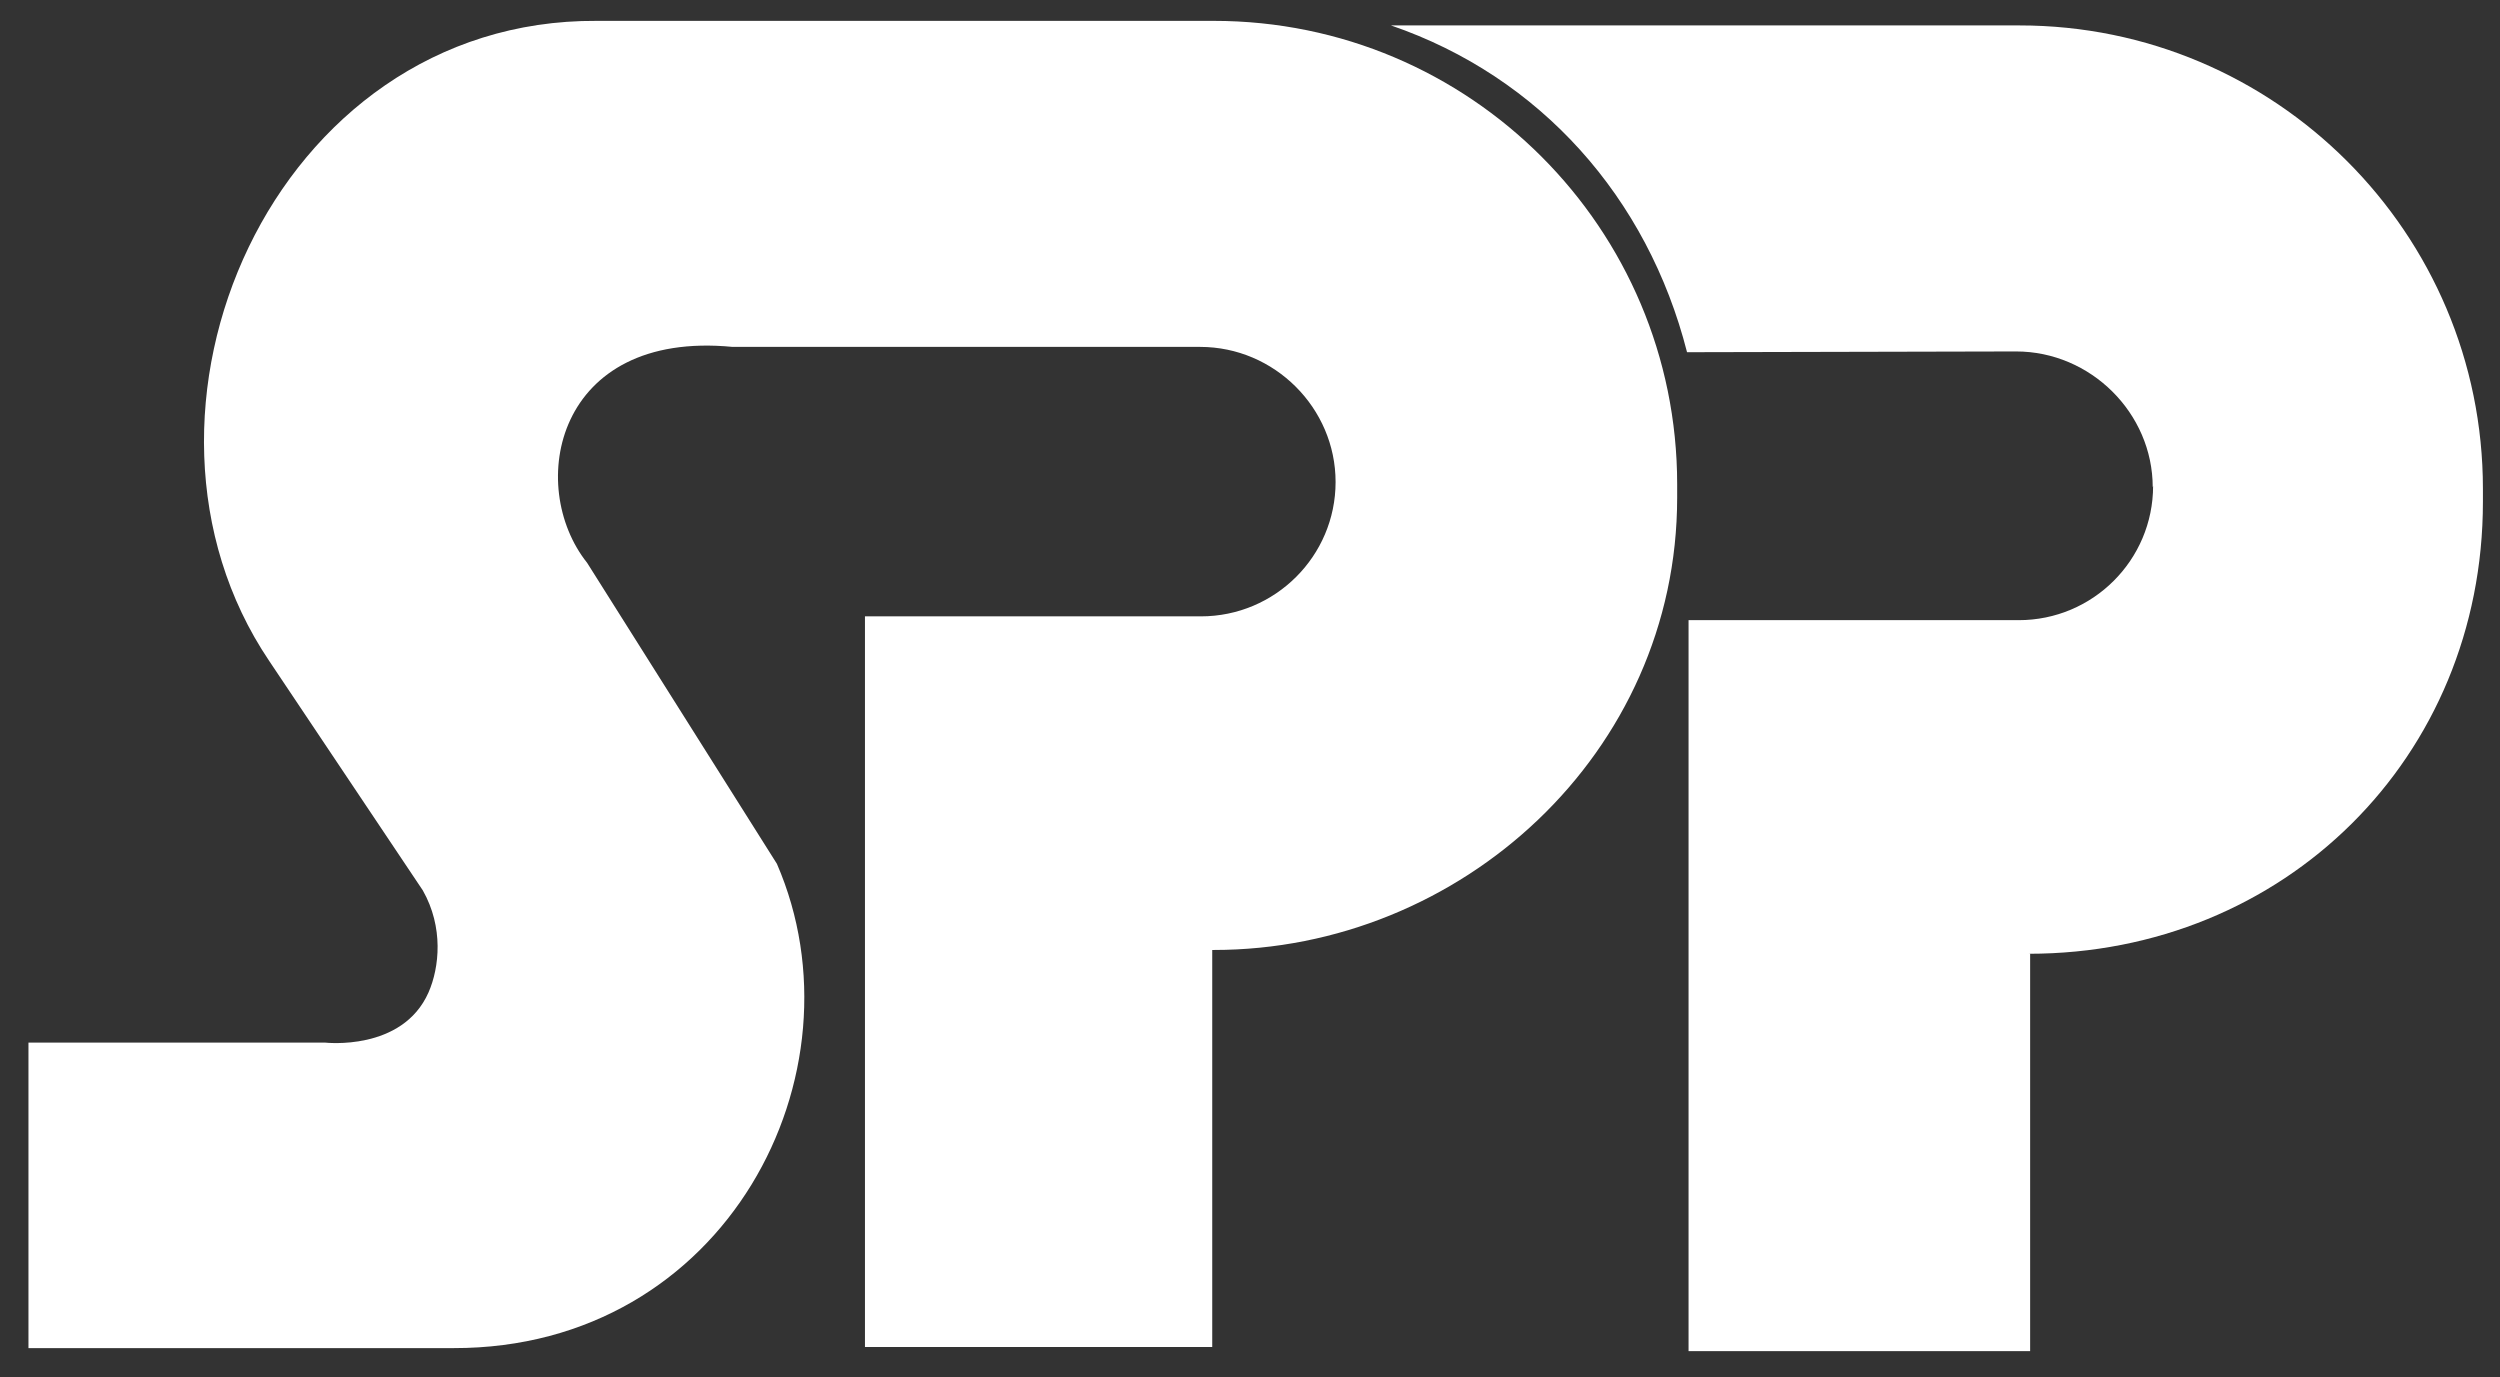<?xml version="1.0" encoding="UTF-8"?>
<svg id="Vrstva_1" xmlns="http://www.w3.org/2000/svg" version="1.1" viewBox="0 0 658.7 362.9">
  <rect x="0" y="0" width="658.7" height="362.9" fill="#333333" stroke="none"/>
  <!-- Generator: Adobe Illustrator 29.2.1, SVG Export Plug-In . SVG Version: 2.1.0 Build 116)  -->
  <defs>
    <style>
      .st0 {
        fill: #fff;
      }
    </style>
  </defs>
  <path class="st0" d="M316.2,91.4c19.6,0,35.7,16.1,35.7,35.6s-15.9,35.4-35.5,35.4h0c.2,0-59.1,0-88.5,0v192.5c0,0,91.5,0,91.5,0v-104.6s.4,0,.4,0c65.1,0,122.1-51.8,122.1-119.2v-3.5c0-67.4-54.6-122.1-122.1-122.1h-162.6c-85.4-.5-130.3,103.3-86.3,168.6l40.5,60.5c5.5,9.7,4.4,20.3,1.5,26.9-6.9,15.6-27.3,13.2-27.3,13.2H7.5v80.5h112c71.9.1,109.1-72.5,85.2-127.6l-50-79.3c-16.2-20.3-8.3-61.4,38.3-56.9h123.2Z"/>
  <path class="st0" d="M567.3,128c0,19.6-15.9,35.4-35.4,35.4h0c.1,0-63.9,0-87,0v192.6c0,0,90,0,90,0v-104.7h-.4c67.4,0,119.7-51.7,119.7-119.1v-3.4c0-67.4-54.7-122.1-122.1-122.1h-165.6c39.3,13.5,67.6,45.3,78,86.1l86.7-.2c19.6,0,36,16.2,36,35.8"/>
</svg>